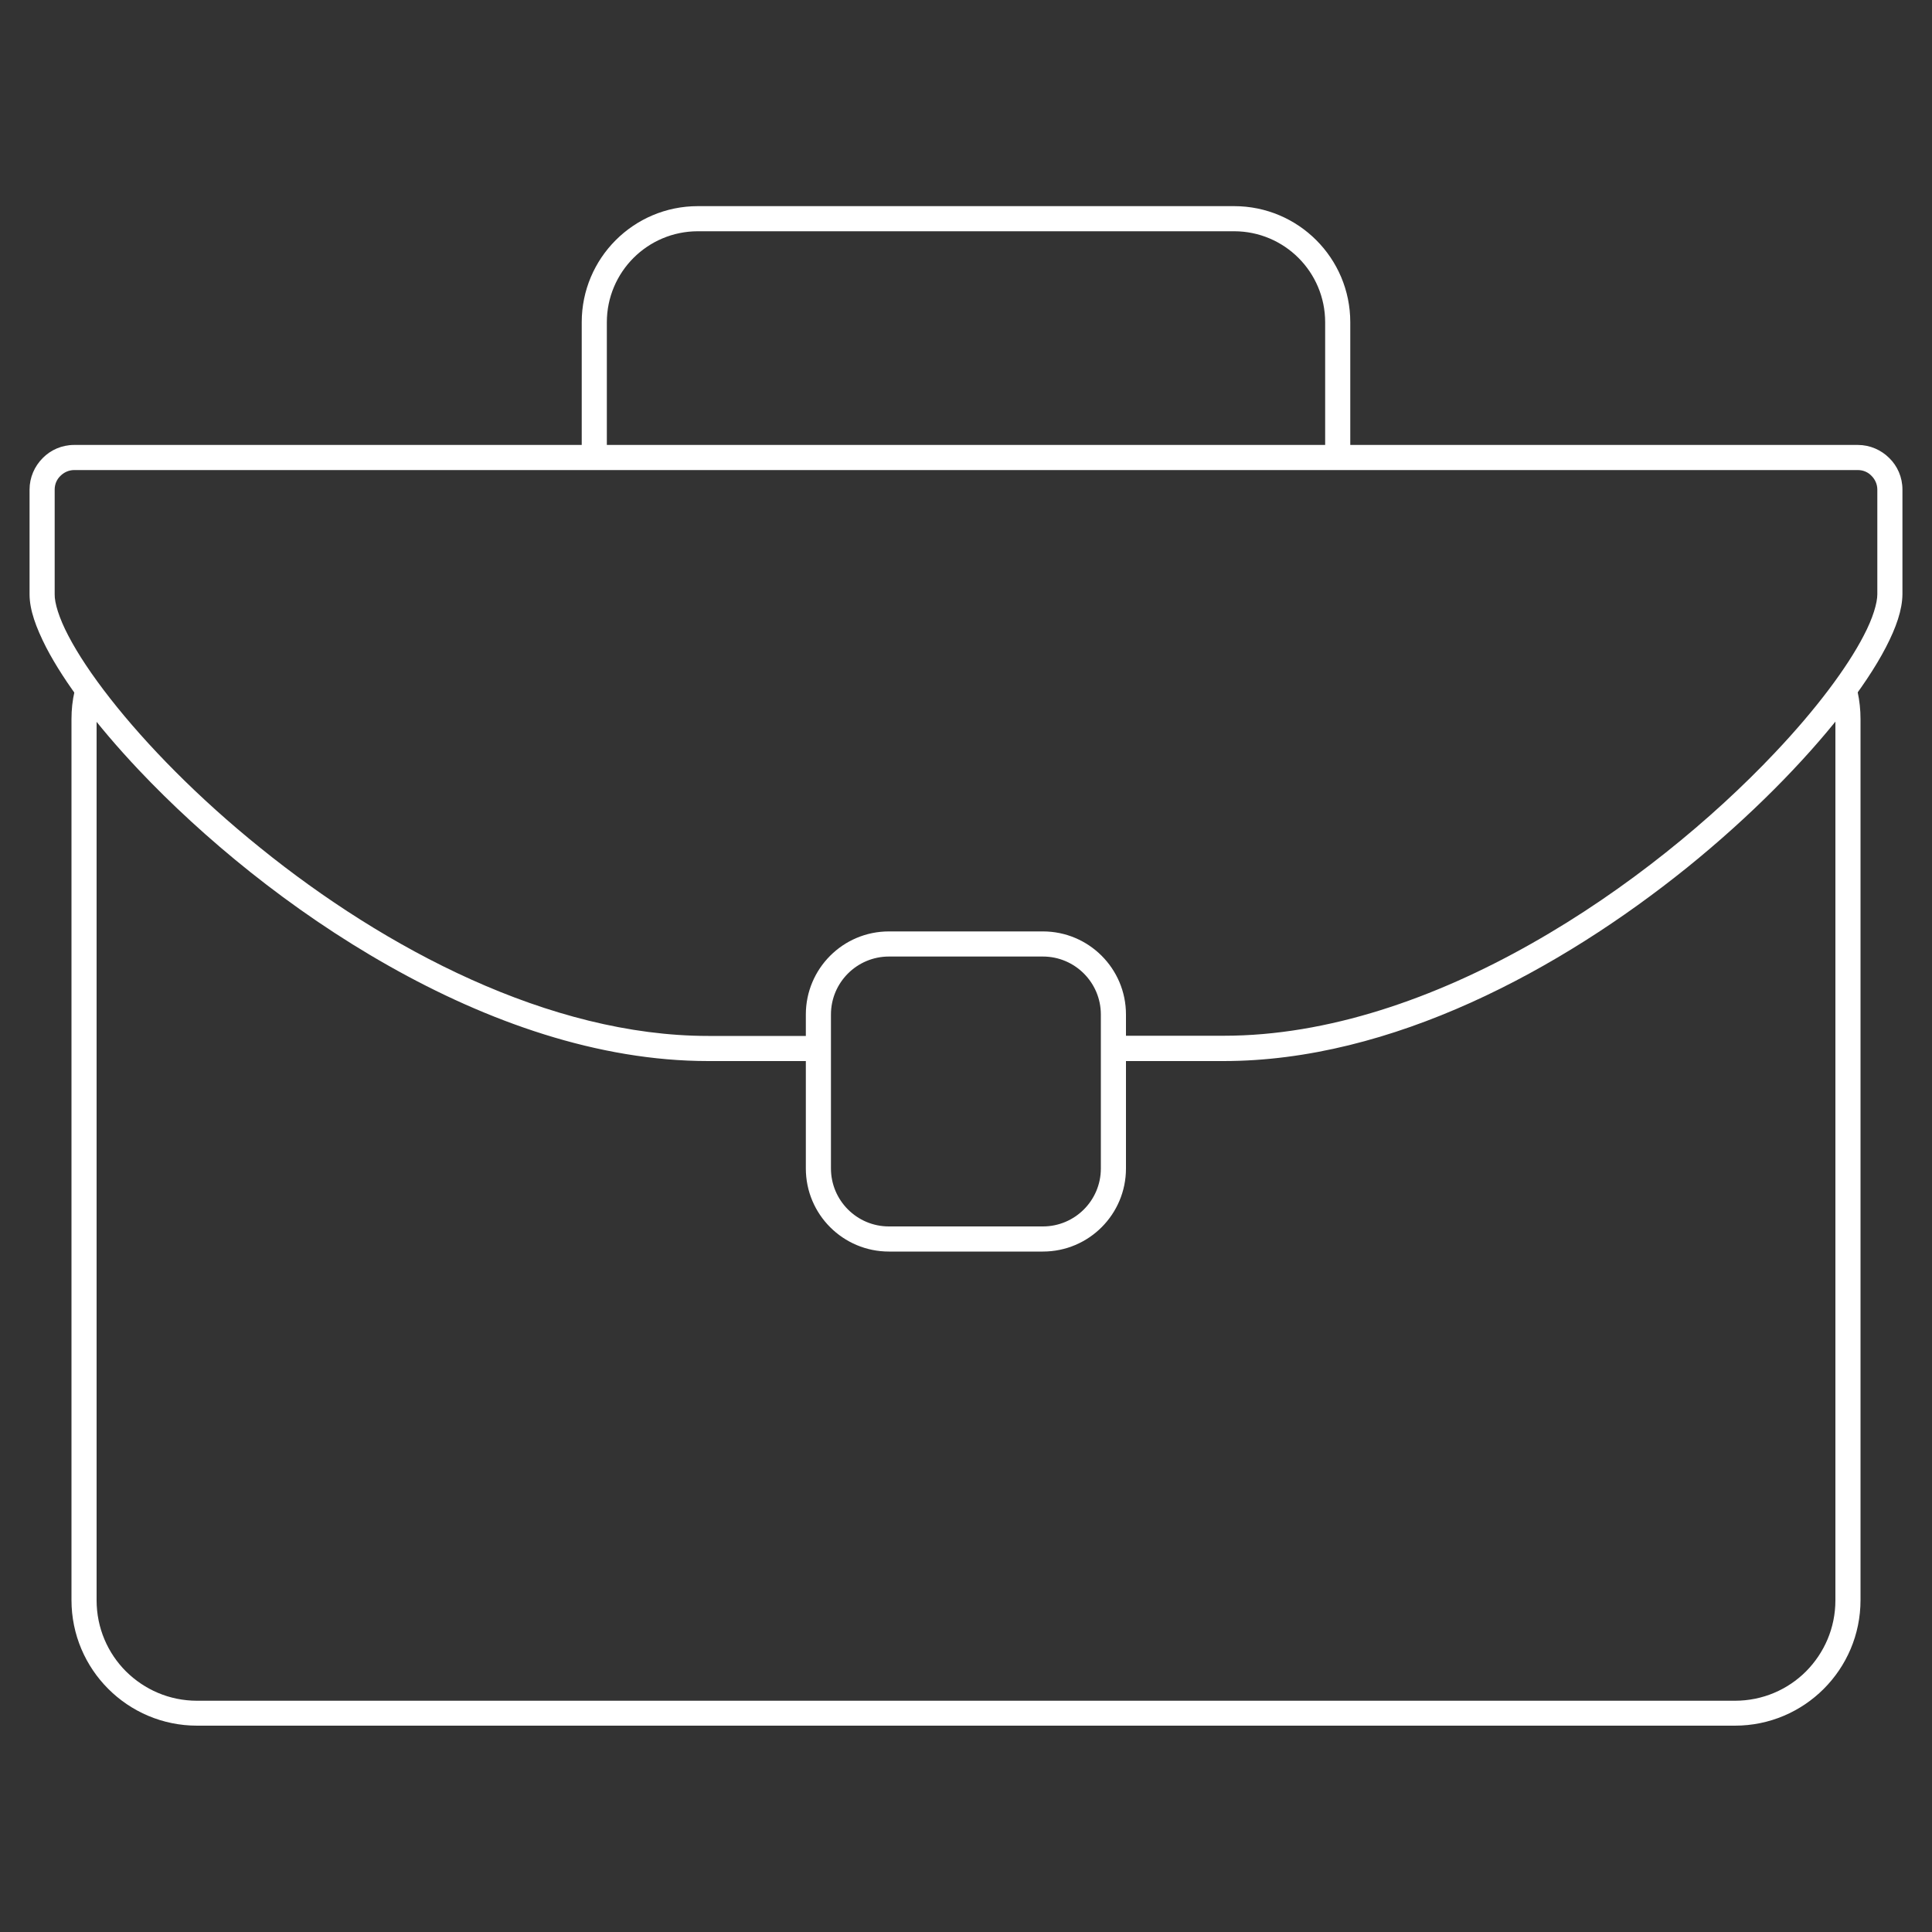 <?xml version="1.0" encoding="UTF-8"?><svg id="Layer_1" xmlns="http://www.w3.org/2000/svg" viewBox="0 0 100 100"><rect x="0" y="0" width="100" height="100" fill="#333333" stroke="none"/><defs><style>.cls-1{fill:#fff;}</style></defs><path class="cls-1" d="M94.88,36.1c.08.36.12.74.12,1.13v45.6c0,1.44-.58,2.73-1.52,3.68-.94.94-2.24,1.52-3.68,1.52H10.2c-1.44,0-2.73-.58-3.68-1.52-.94-.94-1.52-2.24-1.52-3.68v-45.6c0-.4.04-.79.13-1.16.08-.35-.14-.7-.49-.78-.35-.08-.7.14-.78.49-.11.47-.16.95-.16,1.44v45.6c0,3.59,2.91,6.5,6.5,6.5h79.6c3.59,0,6.5-2.91,6.5-6.5v-45.6c0-.48-.05-.95-.15-1.41-.08-.35-.42-.57-.77-.49s-.57.42-.49.77Z"/><path class="cls-1" d="M53.98,64.13v-.65h-7.97c-1.66,0-3-1.35-3-3v-7.97c0-1.66,1.35-3,3-3h7.97c1.66,0,3,1.35,3,3v7.97c0,1.66-1.35,3-3,3v1.3c2.38,0,4.3-1.93,4.3-4.3v-7.97c0-2.38-1.93-4.3-4.3-4.3h-7.97c-2.38,0-4.3,1.93-4.3,4.3v7.97c0,2.38,1.93,4.3,4.3,4.3h7.97v-.65Z"/><path class="cls-1" d="M31.41,23.43v-6.75c0-1.3.53-2.48,1.38-3.33.85-.85,2.03-1.38,3.33-1.38h27.76c1.3,0,2.48.53,3.33,1.38.85.85,1.38,2.03,1.38,3.33v6.75c0,.36.29.65.65.65s.65-.29.65-.65v-6.75c0-3.32-2.69-6.01-6.01-6.01h-27.76c-3.32,0-6.01,2.69-6.01,6.01v6.75c0,.36.29.65.65.65s.65-.29.65-.65Z"/><path class="cls-1" d="M57.94,54.92h5.39c8.7,0,17.42-4.72,24-10.02,3.29-2.66,6.04-5.47,7.99-7.95.97-1.24,1.75-2.4,2.29-3.44.54-1.04.85-1.94.86-2.75v-5.42c0-.64-.26-1.22-.68-1.63-.42-.42-1-.68-1.63-.68H3.84c-.64,0-1.22.26-1.63.68-.42.42-.68,1-.68,1.63v5.42c0,.81.33,1.71.86,2.75.94,1.81,2.6,4.02,4.8,6.35,3.3,3.49,7.81,7.24,12.93,10.13,5.11,2.89,10.83,4.93,16.54,4.93,2.12,0,3.92,0,5.44,0,.36,0,.65-.29.65-.65s-.29-.65-.65-.65h-5.44c-8.22,0-16.75-4.53-23.18-9.73-3.22-2.59-5.91-5.35-7.78-7.74-.94-1.2-1.67-2.3-2.16-3.24-.49-.93-.72-1.71-.71-2.15v-5.42c0-.28.11-.53.3-.71.18-.18.43-.3.71-.3h92.32c.28,0,.53.11.71.3.18.18.3.43.3.71v5.42c0,.44-.22,1.22-.71,2.15-.85,1.64-2.45,3.79-4.59,6.05-3.21,3.4-7.64,7.08-12.62,9.89-4.98,2.82-10.51,4.76-15.9,4.76-2.1,0-3.88,0-5.39,0-.36,0-.65.29-.65.65s.29.65.65.65Z"/></svg>